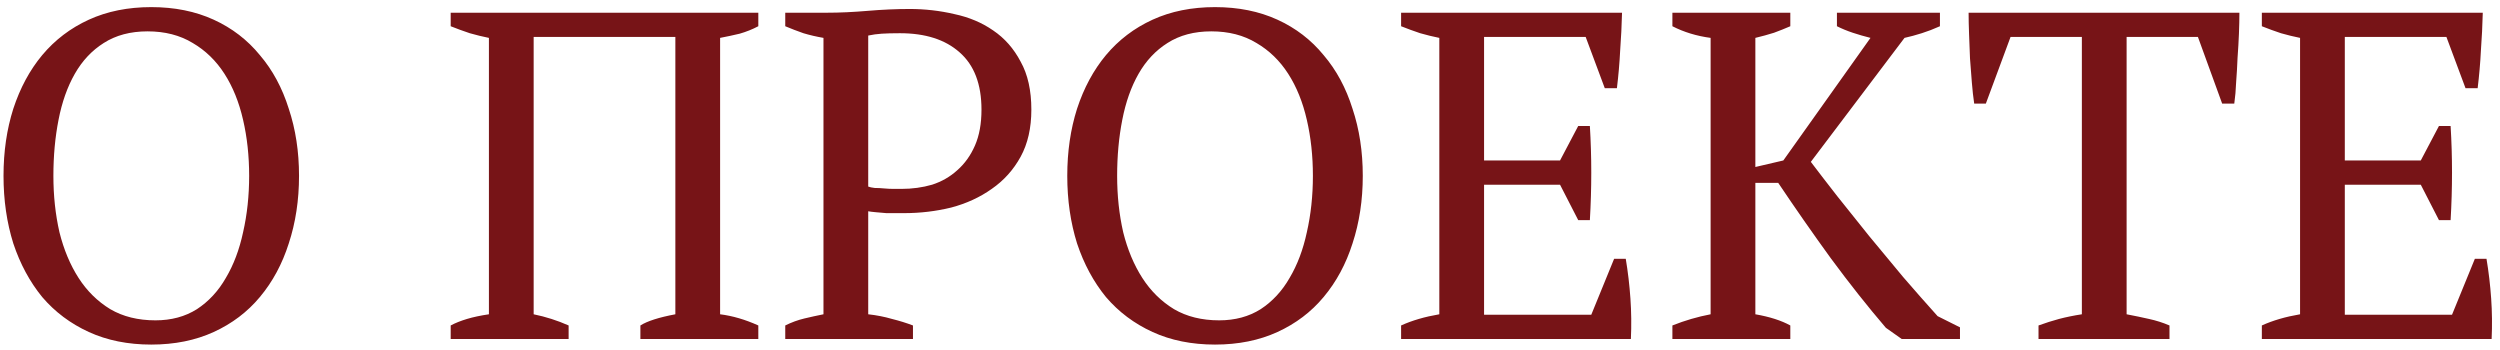 <?xml version="1.0" encoding="UTF-8"?> <svg xmlns="http://www.w3.org/2000/svg" width="236" height="33" viewBox="0 0 236 33" fill="none"> <path d="M0.332 16.6C0.332 14.312 0.64 12.2 1.256 10.264C1.901 8.299 2.811 6.612 3.984 5.204C5.187 3.767 6.653 2.652 8.384 1.86C10.115 1.068 12.08 0.672 14.28 0.672C16.48 0.672 18.445 1.068 20.176 1.86C21.907 2.652 23.359 3.767 24.532 5.204C25.735 6.612 26.644 8.299 27.26 10.264C27.905 12.2 28.228 14.312 28.228 16.6C28.228 18.888 27.905 21.015 27.26 22.98C26.644 24.916 25.735 26.603 24.532 28.04C23.359 29.448 21.907 30.548 20.176 31.34C18.445 32.132 16.48 32.528 14.28 32.528C12.08 32.528 10.115 32.132 8.384 31.34C6.653 30.548 5.187 29.448 3.984 28.04C2.811 26.603 1.901 24.916 1.256 22.98C0.64 21.015 0.332 18.888 0.332 16.6ZM5.04 16.6C5.04 18.477 5.231 20.252 5.612 21.924C6.023 23.567 6.624 25.004 7.416 26.236C8.208 27.468 9.205 28.451 10.408 29.184C11.611 29.888 13.033 30.24 14.676 30.24C16.172 30.24 17.477 29.888 18.592 29.184C19.707 28.451 20.616 27.468 21.32 26.236C22.053 25.004 22.596 23.567 22.948 21.924C23.329 20.252 23.52 18.477 23.52 16.6C23.52 14.723 23.329 12.963 22.948 11.32C22.567 9.648 21.98 8.196 21.188 6.964C20.396 5.732 19.399 4.764 18.196 4.06C16.993 3.327 15.571 2.96 13.928 2.96C12.315 2.96 10.936 3.327 9.792 4.06C8.677 4.764 7.768 5.732 7.064 6.964C6.36 8.196 5.847 9.648 5.524 11.32C5.201 12.963 5.04 14.723 5.04 16.6ZM53.678 32H42.545V30.724C42.986 30.489 43.499 30.284 44.086 30.108C44.672 29.932 45.361 29.785 46.154 29.668V3.576C45.567 3.459 44.965 3.312 44.349 3.136C43.733 2.931 43.132 2.711 42.545 2.476V1.2H71.585V2.476C71.028 2.769 70.442 3.004 69.826 3.18C69.21 3.327 68.594 3.459 67.978 3.576V29.668C69.151 29.815 70.353 30.167 71.585 30.724V32H60.453V30.724C61.099 30.313 62.199 29.961 63.754 29.668V3.488H50.377V29.668C51.522 29.903 52.621 30.255 53.678 30.724V32ZM81.96 29.668C82.752 29.756 83.5 29.903 84.204 30.108C84.908 30.284 85.568 30.489 86.184 30.724V32H74.128V30.724C74.714 30.431 75.316 30.211 75.932 30.064C76.548 29.917 77.149 29.785 77.736 29.668V3.576C77.061 3.459 76.43 3.312 75.844 3.136C75.257 2.931 74.685 2.711 74.128 2.476V1.2H78.088C79.261 1.2 80.537 1.141 81.916 1.024C83.294 0.907 84.614 0.848 85.876 0.848C87.313 0.848 88.721 1.009 90.1 1.332C91.478 1.625 92.696 2.139 93.752 2.872C94.837 3.605 95.702 4.588 96.348 5.82C97.022 7.023 97.36 8.533 97.36 10.352C97.36 12.083 97.022 13.564 96.348 14.796C95.673 16.028 94.764 17.04 93.62 17.832C92.505 18.624 91.229 19.211 89.792 19.592C88.354 19.944 86.873 20.12 85.348 20.12C85.201 20.12 84.966 20.12 84.644 20.12C84.35 20.12 84.028 20.12 83.676 20.12C83.324 20.091 82.986 20.061 82.664 20.032C82.341 20.003 82.106 19.973 81.96 19.944V29.668ZM84.952 3.136C84.248 3.136 83.676 3.151 83.236 3.18C82.796 3.209 82.37 3.268 81.96 3.356V17.612C82.106 17.671 82.312 17.715 82.576 17.744C82.869 17.744 83.162 17.759 83.456 17.788C83.778 17.817 84.086 17.832 84.38 17.832C84.673 17.832 84.908 17.832 85.084 17.832C86.11 17.832 87.078 17.7 87.988 17.436C88.897 17.143 89.689 16.688 90.364 16.072C91.068 15.456 91.625 14.679 92.036 13.74C92.446 12.801 92.652 11.672 92.652 10.352C92.652 7.947 91.962 6.143 90.584 4.94C89.234 3.737 87.357 3.136 84.952 3.136ZM100.75 16.6C100.75 14.312 101.058 12.2 101.674 10.264C102.319 8.299 103.229 6.612 104.402 5.204C105.605 3.767 107.071 2.652 108.802 1.86C110.533 1.068 112.498 0.672 114.698 0.672C116.898 0.672 118.863 1.068 120.594 1.86C122.325 2.652 123.777 3.767 124.95 5.204C126.153 6.612 127.062 8.299 127.678 10.264C128.323 12.2 128.646 14.312 128.646 16.6C128.646 18.888 128.323 21.015 127.678 22.98C127.062 24.916 126.153 26.603 124.95 28.04C123.777 29.448 122.325 30.548 120.594 31.34C118.863 32.132 116.898 32.528 114.698 32.528C112.498 32.528 110.533 32.132 108.802 31.34C107.071 30.548 105.605 29.448 104.402 28.04C103.229 26.603 102.319 24.916 101.674 22.98C101.058 21.015 100.75 18.888 100.75 16.6ZM105.458 16.6C105.458 18.477 105.649 20.252 106.03 21.924C106.441 23.567 107.042 25.004 107.834 26.236C108.626 27.468 109.623 28.451 110.826 29.184C112.029 29.888 113.451 30.24 115.094 30.24C116.59 30.24 117.895 29.888 119.01 29.184C120.125 28.451 121.034 27.468 121.738 26.236C122.471 25.004 123.014 23.567 123.366 21.924C123.747 20.252 123.938 18.477 123.938 16.6C123.938 14.723 123.747 12.963 123.366 11.32C122.985 9.648 122.398 8.196 121.606 6.964C120.814 5.732 119.817 4.764 118.614 4.06C117.411 3.327 115.989 2.96 114.346 2.96C112.733 2.96 111.354 3.327 110.21 4.06C109.095 4.764 108.186 5.732 107.482 6.964C106.778 8.196 106.265 9.648 105.942 11.32C105.619 12.963 105.458 14.723 105.458 16.6ZM153.12 1.2C153.091 2.373 153.032 3.561 152.944 4.764C152.886 5.937 152.783 7.125 152.636 8.328H151.492L149.688 3.488H140.096V15.148H147.268L148.984 11.892H150.084C150.26 14.796 150.26 17.759 150.084 20.78H148.984L147.268 17.436H140.096V29.712H150.216L152.372 24.432H153.472C153.678 25.664 153.824 26.911 153.912 28.172C154 29.433 154.015 30.709 153.956 32H132.264V30.724C133.291 30.255 134.494 29.903 135.872 29.668V3.576C135.286 3.459 134.684 3.312 134.068 3.136C133.452 2.931 132.851 2.711 132.264 2.476V1.2H153.12ZM173.406 1.2H183.13V2.476C182.543 2.74 181.971 2.96 181.414 3.136C180.856 3.312 180.314 3.459 179.786 3.576L170.942 15.28C171.675 16.248 172.511 17.333 173.45 18.536C174.418 19.739 175.415 20.985 176.442 22.276C177.498 23.537 178.568 24.828 179.654 26.148C180.768 27.439 181.854 28.671 182.91 29.844L185.022 30.9V32H179.522L178.026 30.944C176.295 28.92 174.564 26.735 172.834 24.388C171.132 22.041 169.475 19.665 167.862 17.26H165.706V29.668C167.055 29.903 168.155 30.255 169.006 30.724V32H157.874V30.724C159.047 30.255 160.25 29.903 161.482 29.668V3.576C160.162 3.4 158.959 3.033 157.874 2.476V1.2H169.006V2.476C168.536 2.681 168.023 2.887 167.466 3.092C166.908 3.268 166.322 3.429 165.706 3.576V15.764L168.346 15.148L176.574 3.576C175.987 3.429 175.43 3.268 174.902 3.092C174.374 2.916 173.875 2.711 173.406 2.476V1.2ZM204.8 32H192.436V30.724C193.081 30.489 193.727 30.284 194.372 30.108C195.047 29.932 195.765 29.785 196.528 29.668V3.488H189.796L187.464 9.78H186.364C186.276 9.193 186.203 8.533 186.144 7.8C186.085 7.037 186.027 6.275 185.968 5.512C185.939 4.72 185.909 3.957 185.88 3.224C185.851 2.461 185.836 1.787 185.836 1.2H211.4C211.4 1.787 211.385 2.447 211.356 3.18C211.327 3.913 211.283 4.676 211.224 5.468C211.195 6.231 211.151 6.993 211.092 7.756C211.063 8.489 211.004 9.164 210.916 9.78H209.772L207.484 3.488H200.752V29.668C201.515 29.815 202.219 29.961 202.864 30.108C203.539 30.255 204.184 30.46 204.8 30.724V32ZM234.374 1.2C234.345 2.373 234.286 3.561 234.198 4.764C234.14 5.937 234.037 7.125 233.89 8.328H232.746L230.942 3.488H221.35V15.148H228.522L230.238 11.892H231.338C231.514 14.796 231.514 17.759 231.338 20.78H230.238L228.522 17.436H221.35V29.712H231.47L233.626 24.432H234.726C234.932 25.664 235.078 26.911 235.166 28.172C235.254 29.433 235.269 30.709 235.21 32H213.518V30.724C214.545 30.255 215.748 29.903 217.126 29.668V3.576C216.54 3.459 215.938 3.312 215.322 3.136C214.706 2.931 214.105 2.711 213.518 2.476V1.2H234.374Z" fill="#771417"></path> </svg> 